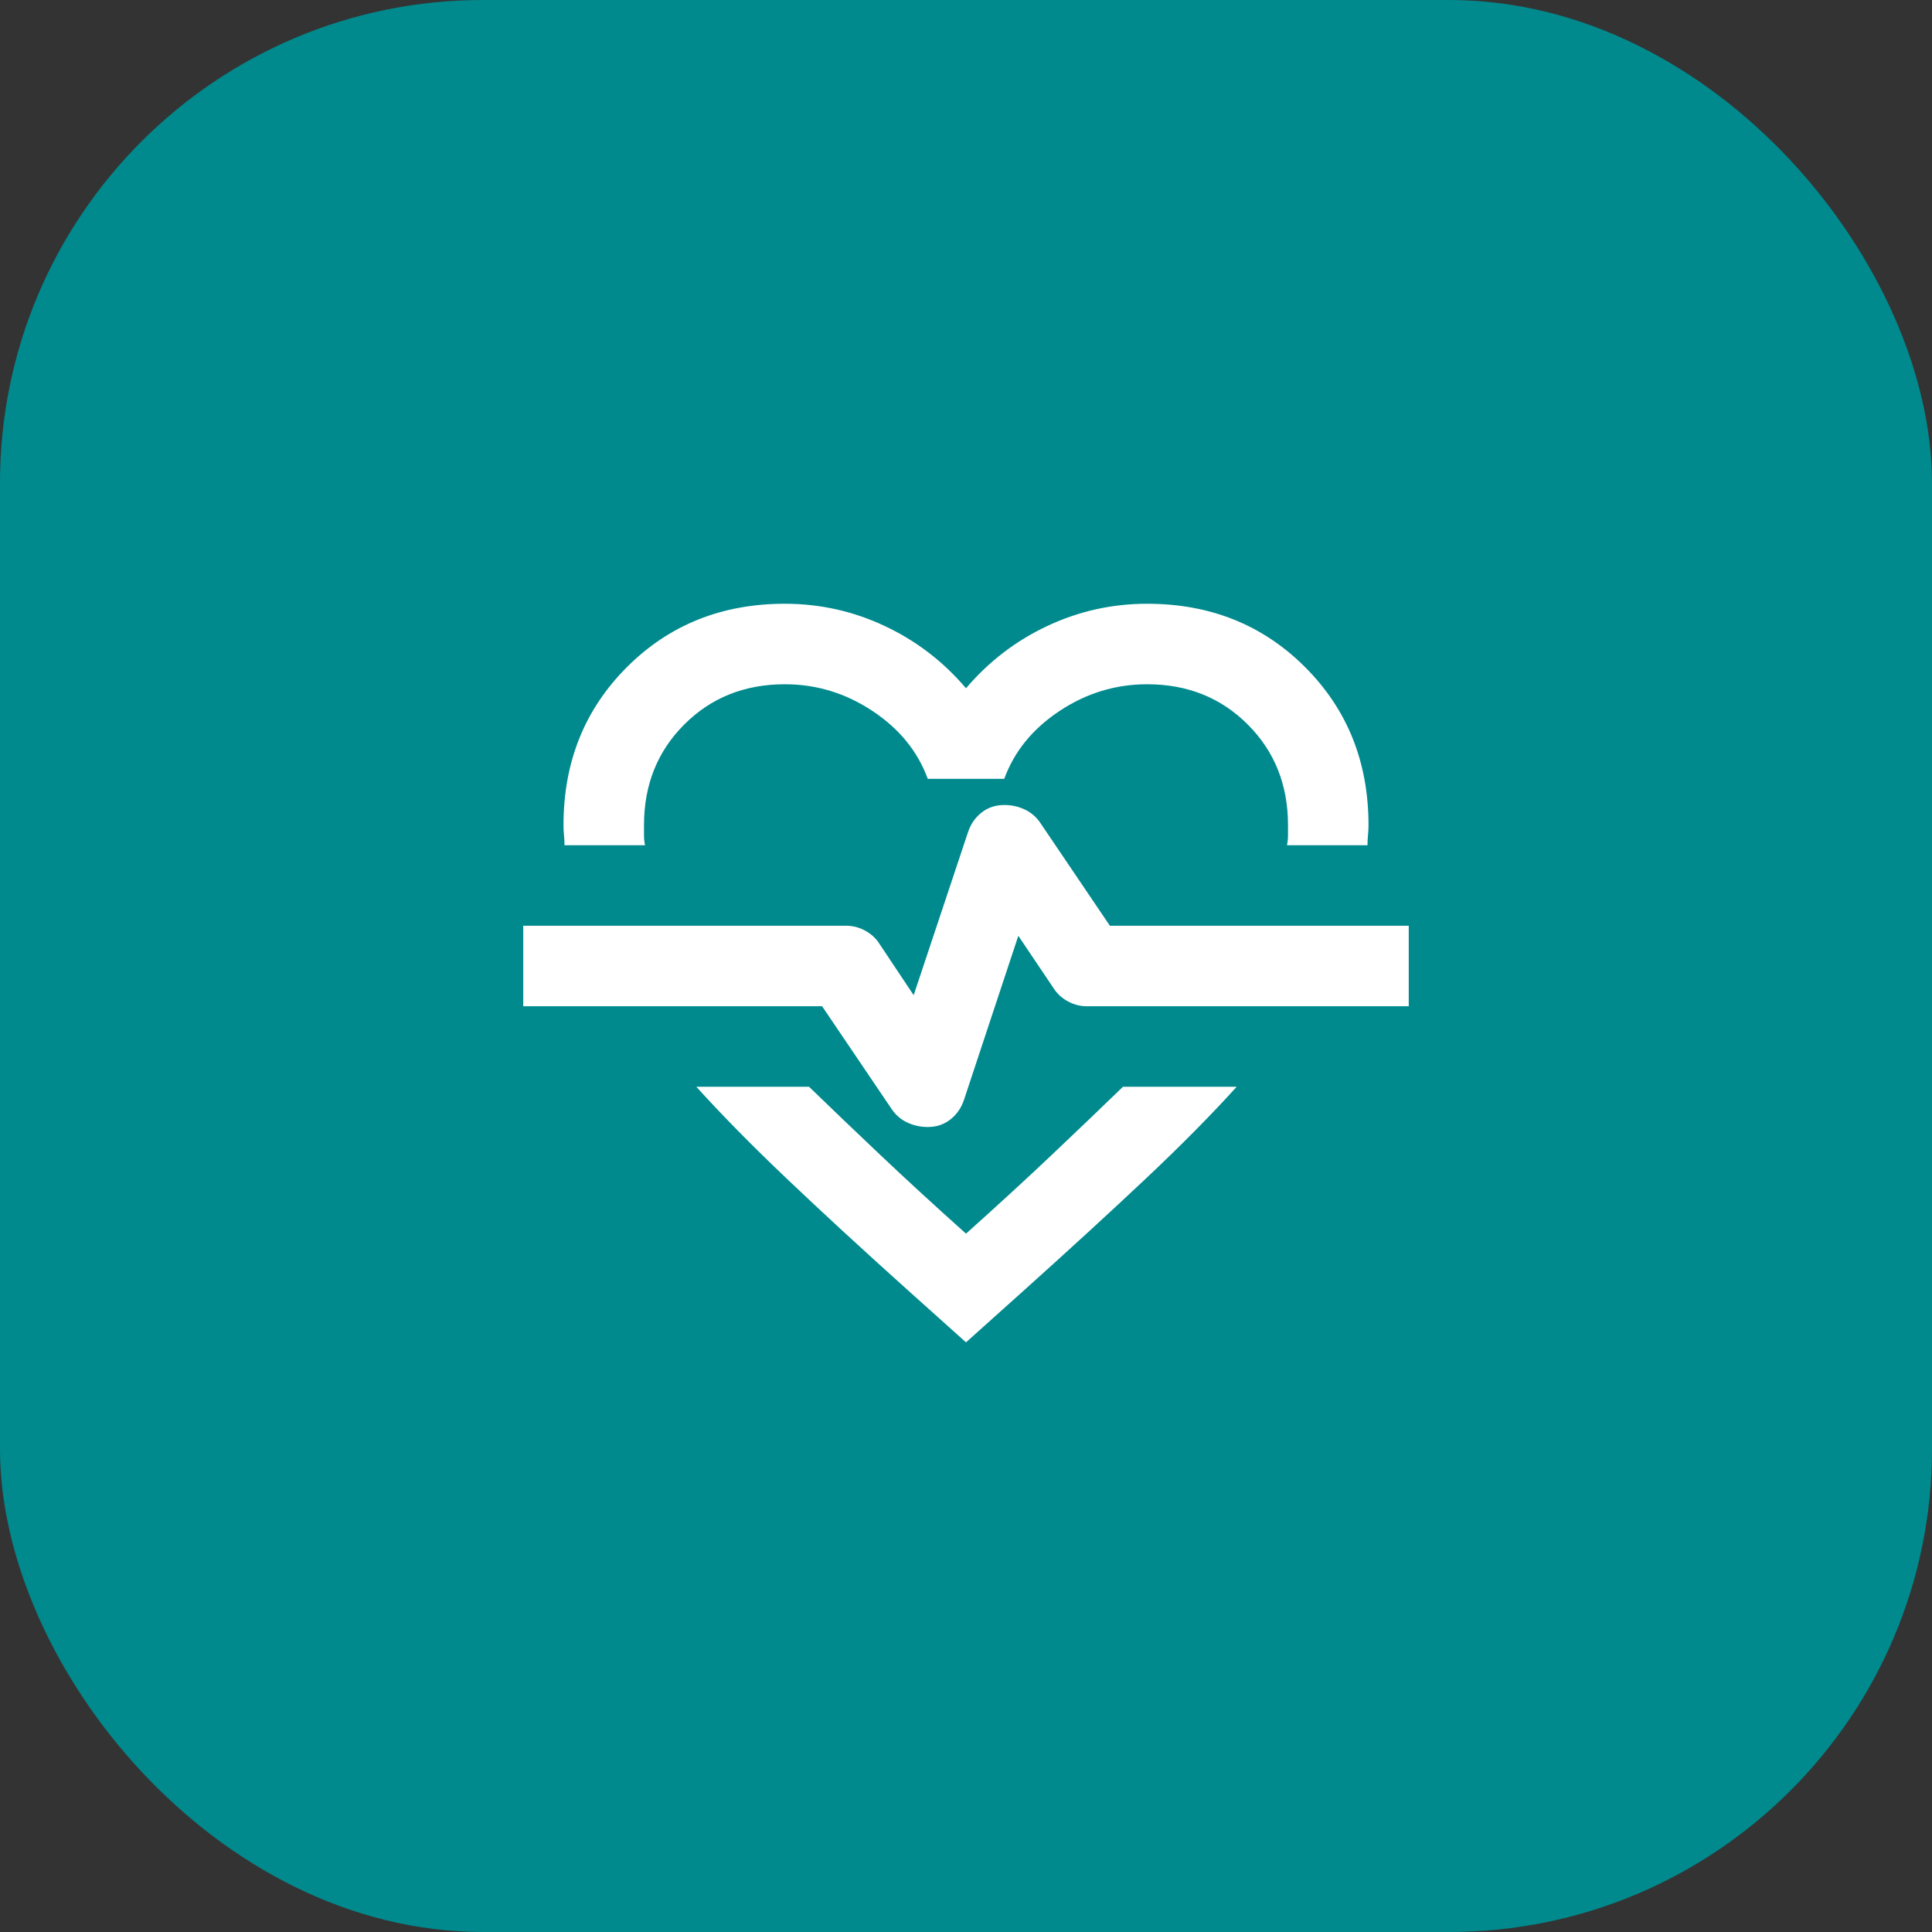 <?xml version="1.0" encoding="utf-8"?>
<svg xmlns="http://www.w3.org/2000/svg" fill="none" height="100%" overflow="visible" preserveAspectRatio="none" style="display: block;" viewBox="0 0 48 48" width="100%">
<rect x="0" y="0" width="48" height="48" fill="#333333" stroke="none"/>
<g id="stethoscope_24dp_1F1F1F_FILL0_wght400_GRAD0_opsz24 1">
<rect fill="#008A8E" height="48" rx="12" width="48"/>
<g id="cardiology_24dp_1F1F1F_FILL0_wght400_GRAD0_opsz24 1">
<path d="M19.5 15C20.367 15 21.192 15.183 21.975 15.55C22.758 15.917 23.433 16.433 24 17.1C24.567 16.433 25.242 15.917 26.025 15.55C26.808 15.183 27.633 15 28.5 15C30.067 15 31.375 15.525 32.425 16.575C33.475 17.625 34 18.933 34 20.5C34 20.583 33.996 20.667 33.987 20.75C33.979 20.833 33.975 20.917 33.975 21H31.975C31.992 20.917 32 20.833 32 20.75V20.5C32 19.5 31.667 18.667 31 18C30.333 17.333 29.5 17 28.5 17C27.717 17 26.992 17.221 26.325 17.663C25.658 18.104 25.2 18.667 24.95 19.35H23.05C22.8 18.667 22.342 18.104 21.675 17.663C21.008 17.221 20.283 17 19.5 17C18.5 17 17.667 17.333 17 18C16.333 18.667 16 19.5 16 20.5V20.75C16 20.833 16.008 20.917 16.025 21H14.025C14.025 20.917 14.021 20.833 14.012 20.75C14.004 20.667 14 20.583 14 20.5C14 18.933 14.525 17.625 15.575 16.575C16.625 15.525 17.933 15 19.5 15ZM17.3 27H20.1C20.633 27.517 21.217 28.075 21.85 28.675C22.483 29.275 23.2 29.933 24 30.65C24.8 29.933 25.517 29.275 26.15 28.675C26.783 28.075 27.367 27.517 27.9 27H30.725C30.092 27.7 29.342 28.458 28.475 29.275C27.608 30.092 26.6 31.017 25.45 32.05L24 33.35L22.55 32.05C21.4 31.017 20.396 30.092 19.538 29.275C18.679 28.458 17.933 27.7 17.3 27ZM23.05 28C23.267 28 23.454 27.938 23.613 27.812C23.771 27.688 23.883 27.525 23.95 27.325L25.3 23.25L26.175 24.55C26.258 24.683 26.375 24.792 26.525 24.875C26.675 24.958 26.833 25 27 25H35V23H27.575L25.85 20.45C25.75 20.3 25.621 20.188 25.462 20.113C25.304 20.038 25.133 20 24.95 20C24.733 20 24.546 20.062 24.387 20.188C24.229 20.312 24.117 20.475 24.05 20.675L22.7 24.725L21.85 23.45C21.767 23.317 21.65 23.208 21.5 23.125C21.35 23.042 21.192 23 21.025 23H13V25H20.425L22.15 27.55C22.25 27.7 22.379 27.812 22.538 27.887C22.696 27.962 22.867 28 23.05 28Z" fill="white" id="Vector"/>
</g>
</g>
</svg>